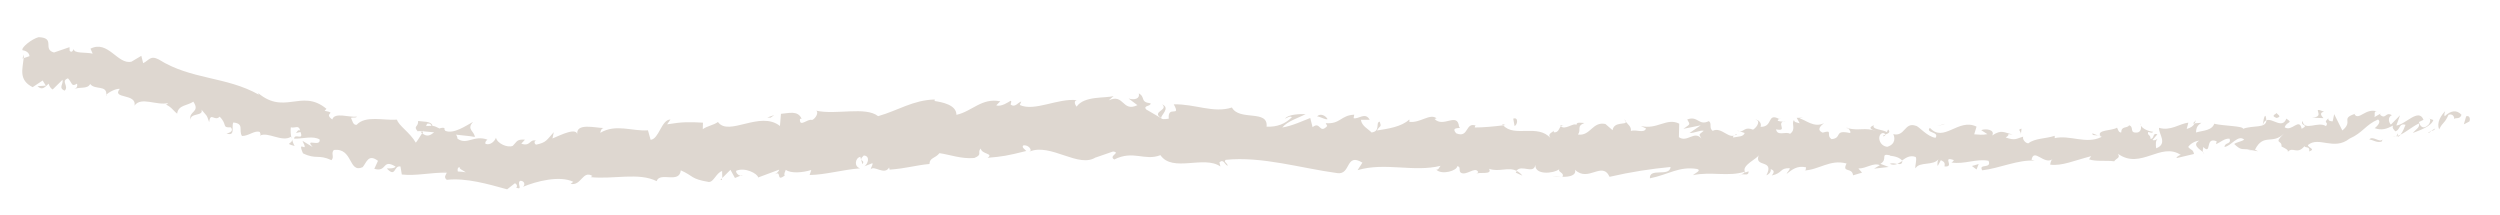 <?xml version="1.0" encoding="UTF-8"?>
<!-- Generator: Adobe Illustrator 27.6.1, SVG Export Plug-In . SVG Version: 6.00 Build 0)  -->
<svg xmlns="http://www.w3.org/2000/svg" xmlns:xlink="http://www.w3.org/1999/xlink" version="1.1" id="Layer_1" x="0px" y="0px" viewBox="0 0 150.01 12.9" style="enable-background:new 0 0 150.01 12.9;" xml:space="preserve">
<style type="text/css">
	.st0{fill:#DED7D0;}
</style>
<g>
	<g>
		<path class="st0" d="M148.17,7.29c0.07-0.13,0.03-0.39-0.19-0.31l-0.14,0.48L148.17,7.29z"></path>
		<path class="st0" d="M146.72,6.67c-0.25,0.26-0.53,0.69-0.36,1.09c0.24-0.48,0.3-0.3,0.56-0.87c0.21-0.09,0.37,0.09,0.34,0.26    c0.07-0.13,0.33,0.05,0.44-0.26c-0.28-0.31-0.63-0.27-1,0.08C146.63,6.89,146.7,6.76,146.72,6.67"></path>
		<path class="st0" d="M125.89,8.13l0.13,0.05C125.99,8.15,125.95,8.14,125.89,8.13"></path>
		<path class="st0" d="M112.99,8.18c0.1-0.01,0.14-0.06,0.14-0.1C113.04,8.11,112.97,8.14,112.99,8.18"></path>
		<path class="st0" d="M110.79,7.68c0.05,0.01,0.09,0.02,0.13,0.03C110.87,7.67,110.82,7.65,110.79,7.68"></path>
		<path class="st0" d="M125.89,8.13L125.55,8C125.53,8.15,125.73,8.1,125.89,8.13"></path>
		<path class="st0" d="M143.87,8.22c0.07-0.03,0.13-0.09,0.19-0.15c-0.06,0.03-0.12,0.05-0.17,0.08    C143.87,8.18,143.87,8.2,143.87,8.22"></path>
		<path class="st0" d="M131.58,7.41l0.1-0.01c0.03-0.05,0.06-0.12,0.09-0.19L131.58,7.41z"></path>
		<path class="st0" d="M135.94,6.95c-0.1-0.01-0.13,0.38-0.17,0.56c0.05-0.17,0.13-0.25,0.21-0.29    C135.99,7.14,135.97,7.05,135.94,6.95"></path>
		<path class="st0" d="M142.86,6.81l0.12-0.07C142.95,6.76,142.9,6.79,142.86,6.81"></path>
		<path class="st0" d="M128.45,7.53c-0.01-0.06-0.02-0.11-0.04-0.13C128.41,7.44,128.43,7.49,128.45,7.53"></path>
		<path class="st0" d="M6.38,5.76c0-0.03,0-0.05,0-0.07C6.35,5.73,6.35,5.75,6.38,5.76"></path>
		<path class="st0" d="M1.35,3.51l0.07-0.02c0.01-0.07,0.01-0.15,0.01-0.22L1.35,3.51z"></path>
		<path class="st0" d="M106.76,7.14c0.01,0,0.01,0,0.02,0.01C106.88,7.1,106.82,7.11,106.76,7.14"></path>
		<path class="st0" d="M69.73,6.26c0.42,0.36-0.68,0.43-0.05,0.83C69.62,6.93,70.26,6.49,69.73,6.26"></path>
		<path class="st0" d="M143.75,8.19l-0.18,0.03C143.65,8.22,143.71,8.21,143.75,8.19"></path>
		<path class="st0" d="M69.68,7.09L69.68,7.09l0.07,0.04C69.72,7.11,69.7,7.1,69.68,7.09"></path>
		<path class="st0" d="M97.47,7.15c0.02,0.07,0.06,0.12,0.09,0.17C97.56,7.28,97.54,7.23,97.47,7.15"></path>
		<path class="st0" d="M104.39,7.88l-0.17-0.06C104.28,7.86,104.34,7.88,104.39,7.88"></path>
		<path class="st0" d="M93.87,7.57c-0.09-0.03-0.12-0.09-0.25-0.04c0.01,0.02,0.02,0.03,0.04,0.05C93.7,7.53,93.76,7.51,93.87,7.57"></path>
		<path class="st0" d="M90.13,7.44c0.02,0.03,0.05,0.05,0.07,0.08c0.04-0.01,0.08-0.01,0.12-0.02L90.13,7.44z"></path>
		<path class="st0" d="M17.68,8.76c-0.08-0.13-0.12-0.27-0.16-0.4C17.57,8.65,17.01,8.58,17.68,8.76"></path>
		<path class="st0" d="M143.86,8.01c-0.02,0.1-0.05,0.15-0.11,0.18c0.04-0.01,0.08-0.03,0.12-0.04    C143.89,8.09,143.89,8.04,143.86,8.01"></path>
		<path class="st0" d="M93.71,10.63l-0.59-0.08C93.28,10.59,93.49,10.62,93.71,10.63"></path>
		<path class="st0" d="M44.56,10.5l-0.14,0.06C44.47,10.56,44.52,10.55,44.56,10.5"></path>
		<path class="st0" d="M91.35,10.54c-0.11-0.14-0.22-0.22-0.33-0.28c-0.02,0.03-0.05,0.05-0.07,0.1L91.35,10.54z"></path>
		<path class="st0" d="M17.52,8.36L17.52,8.36L17.52,8.36z"></path>
		<path class="st0" d="M13.59,8.01C14.15,8.2,13.87,7.6,14,7.35c0.68,0.07,0.3,0.47,0.52,0.81c0.42,0,0.76-0.36,1.07-0.24    c0.02,0.09,0.08,0.14,0.01,0.22c0.46-0.26,1.32,0.41,1.85,0.07c0.04,0.06,0.05,0.1,0.06,0.15c-0.08-0.28-0.08-0.54-0.06-0.72    c0.25,0.07,0.48-0.17,0.56,0.19c-0.15-0.06-0.17,0.07-0.25,0.15l0.27-0.06c0.22,0.55-0.37,0.05-0.38,0.4    c0.52,0.01,1.14-0.19,1.53,0.05c0.07,0.49-0.93-0.12-0.42,0.45l-0.61-0.37c0.44,0.88-0.37-0.17,0.03,0.75    c0.8,0.39,0.91,0.04,1.71,0.41c0.19-0.21-0.05-0.4,0.14-0.61c1.16-0.15,0.87,1.42,1.73,1.03c0.23-0.26,0.33-0.83,0.92-0.38    l-0.22,0.48c0.78,0.23,0.46-0.64,1.28-0.13c-0.15,0.18-0.62,0.05-0.5,0.14c0.52,0.53,0.38-0.23,0.79-0.15l0.08,0.48    c0.84,0.1,1.77-0.13,2.7-0.11c-0.05,0.13-0.21,0.27,0,0.43c1.17-0.13,2.49,0.26,3.62,0.57L30.89,11c0.1,0.01,0.19,0.19,0.08,0.26    c0.44,0.17,0.02-0.26,0.24-0.41c0.25-0.02,0.33,0.24,0.17,0.36c0.78-0.33,2.21-0.7,3.02-0.3l-0.16,0.12    c0.64,0.15,0.72-0.84,1.31-0.47l-0.11,0.07c1.38,0.14,2.9-0.3,3.96,0.24c0.2-0.59,1.37,0.18,1.45-0.65    c0.79,0.35,0.57,0.51,1.68,0.7c0.3,0.01,0.44-0.54,0.8-0.66l0.01,0.42l0.49-0.49l0.27,0.49l0.34-0.14    c-0.14-0.01-0.29-0.17-0.27-0.29c0.53-0.24,1.31,0.18,1.32,0.4l1.26-0.47c-0.03,0.17-0.24,0.25-0.4,0.37    c0.67-0.49,0.13,0.44,0.74-0.02c-0.08-0.09,0.04-0.26,0.06-0.34c0.31,0.23,1.01,0.17,1.53,0.01l-0.1,0.3    c0.94-0.01,1.98-0.32,3.03-0.4c-0.38-0.1-0.3-0.62,0.01-0.69l0.13,0.44c0.2-0.29-0.32-0.14,0.08-0.52    c0.39,0.02,0.27,0.49,0.04,0.65l0.48-0.19c0.03,0.13-0.08,0.21-0.11,0.38c0.19-0.29,0.83,0.38,1.11-0.12l0.03,0.13    c1.05-0.08,1.53-0.26,2.39-0.34c0.01-0.39,0.35-0.33,0.6-0.65c0.63,0.09,1.33,0.36,2.09,0.29c0.53-0.21,0.15-0.33,0.39-0.57    c0.04,0.35,0.8,0.29,0.41,0.56c0.91-0.08,1.16-0.12,2.32-0.41c-0.13-0.14-0.27-0.21-0.19-0.33c0.21-0.06,0.48,0.14,0.45,0.31    L61.76,9.1c1.29-0.55,2.99,1.05,4.02,0.32l-0.06,0.04l1.07-0.37c0.49,0.07-0.3,0.26,0.07,0.48c1.15-0.58,1.82,0.11,2.77-0.26    c0.73,1.06,2.61-0.01,3.6,0.68l-0.06-0.25c0.26-0.23,0.31,0.15,0.5,0.21c-0.03-0.19-0.28-0.23-0.12-0.36    c2.18-0.22,4.49,0.5,6.71,0.8c0.81,0.1,0.47-1.25,1.49-0.63l-0.29,0.45c1.65-0.49,3.36,0.14,4.98-0.26    c-0.1,0.1-0.1,0.24-0.26,0.23c0.34,0.34,1.26,0.06,1.26-0.21c0.25,0.04,0.06,0.25,0.21,0.39c0.34,0.21,0.86-0.39,1.04-0.05    c0.03,0.05-0.1,0.1-0.16,0.13c0.22-0.15,1.04,0.08,0.82-0.31c0.6,0.21,1.16-0.13,1.64,0.12c0.32-0.41,1.03,0.24,1.14-0.36    c-0.05,0.62,1.06,0.54,1.44,0.26c-0.13,0.18,0.33,0.21,0.18,0.46c0.44,0.01,0.84-0.09,0.76-0.42c0.8,0.77,1.62-0.55,2.07,0.42    c1.3-0.3,2.5-0.48,3.66-0.59c-0.04,0.62-1.29,0.02-1.24,0.68c1.11-0.22,1.75-0.74,2.84-0.56c0.28,0.09-0.16,0.27-0.26,0.37    c1.11-0.23,2.14,0.11,3.12-0.21c0,0.06-0.11,0.12-0.21,0.16c0.19-0.02,0.45,0.1,0.43-0.18l-0.19,0.07    c-0.31-0.42,0.77-0.84,0.81-1.06c-0.33,0.81,0.97,0.22,0.45,1.23c0.13-0.05,0.29-0.18,0.26-0.37c0.19,0.06,0.25,0.17,0.06,0.38    c0.69-0.15,0.45-0.45,1.08-0.44c0,0.14-0.13,0.19-0.19,0.35c0.32-0.26,0.64-0.52,1.17-0.4c-0.03,0.08,0.03,0.19-0.13,0.19    c0.91-0.03,1.56-0.69,2.56-0.42c-0.3,0.59,0.34,0.2,0.39,0.71l0.54-0.16l-0.22-0.25c0.47,0.01,0.89-0.37,1.29-0.2l-0.35,0.21    l0.88-0.1l-0.5-0.19c0.48-0.27-0.05-0.65,0.58-0.51c-0.13,0.05,0.47,0,0.72,0.31l0,0c0.23-0.16,0.47-0.34,0.82-0.21    c0.09,0.16-0.07,0.57-0.01,0.68c0.23-0.43,1.1-0.12,1.4-0.58c-0.1,0.11-0.1,0.38-0.07,0.44l0.19-0.35    c0.22,0.11,0.25,0.16,0.22,0.38c0.66,0.05-0.21-0.65,0.57-0.38c-0.06,0.03-0.03,0.08-0.16,0.14c0.78,0.13,1.51-0.25,2.23-0.1    c0.21,0.51-0.63,0.14-0.38,0.57c1.04-0.12,2.15-0.65,3.15-0.58l-0.19-0.05c0.14-0.74,0.75,0.33,1.26-0.04    c-0.12,0.06-0.16,0.41-0.13,0.33c0.69,0.09,1.41-0.24,2.45-0.51l-0.13,0.19c0.41,0.15,1.07,0.05,1.51,0.12    c0.13-0.2,0.38-0.18,0.23-0.45c1.36,0.98,2.57-0.74,3.77,0.07c-0.14,0.01-0.34,0.19-0.23,0.18l1.02-0.24    c-0.08-0.31-0.14-0.18-0.35-0.42c0.13-0.2,0.41-0.36,0.67-0.38c-0.46,0.24,0.01,0.51,0.21,0.68c-0.03-0.09,0.03-0.21,0.02-0.3    c0.54,0.52,0.08-0.65,0.81-0.34l-0.04,0.17c0.27-0.11,0.52-0.36,0.81-0.33c0.13,0.36-0.29,0.2-0.3,0.5    c0.41-0.06,0.81-0.77,1.18-0.44c-0.17,0.12-0.43,0.14-0.6,0.26c0.41,0.39,0.46,0.28,0.76,0.32l-0.03-0.01l0.7,0.13l-0.18-0.1    c0.51-1.01,1.05-0.27,1.74-0.97c-0.67,0.66-0.11,0.36-0.15,0.78c0.18,0.1,0.45,0.2,0.37,0.33c0.32-0.36,0.55,0.2,1.01-0.35    c0.02,0.13,0.35-0.03,0.28,0.32c0.43-0.16-0.1-0.22-0.07-0.39c0.65-0.54,1.55,0.36,2.49-0.38c0.81-0.36,0.96-0.83,1.71-1.15    c0.26,0.18-0.2,0.52-0.2,0.52c0.42,0.15,0.72,0.05,1.11-0.16c-0.08,0.13,0.01,0.22,0.13,0.35c0.31-0.08,0.2-0.52,0.61-0.39    c-0.07,0.16-0.15,0.41-0.3,0.59c0.37-0.18,0.72-0.49,1.1-0.67c0.1,0.22-0.22,0.39-0.36,0.57c0.43-0.17,1.1-0.39,1.23-0.78    l-0.28-0.09c0.16-0.04,0.09,0.31-0.03,0.39c-0.36,0.35-0.53-0.04-0.55-0.18l0.27-0.13c-0.29-0.74-1.09,0.3-1.63,0.34l0.22-0.61    l-0.55,0.56c-0.12-0.13-0.21-0.44,0.06-0.57c-0.39-0.22-0.34,0.26-0.68,0c-0.04-0.04-0.02-0.07,0.01-0.1l-0.38,0.22    c0.07-0.13-0.07-0.4,0.17-0.34c-0.69-0.24-1.1,0.57-1.36,0.17l0.06-0.04c-0.95,0.31-0.09,0.43-0.79,1.01l-0.49-0.98l-0.09,0.43    c-0.1,0-0.29-0.01-0.26-0.18c-0.36,0.33,0.06,0.17-0.14,0.47c-0.48-0.32-1.3,0.34-1.41-0.31c-0.17,0.34,0.45,0.19-0.05,0.47    c-0.15-0.7-0.58,0.2-1.02-0.09c0.13-0.38,0.54-0.23,0.1-0.52c-0.25,0.65-0.84-0.06-1.2,0.1c-0.01,0.5-0.79,0.28-1.4,0.51    c0.04-0.17-1.15-0.17-1.72-0.3l0.02-0.09c-0.11,0.51-0.69,0.48-1.12,0.61c0.01-0.3,0.09-0.43,0.32-0.58l-0.4,0.03    c-0.09,0.17-0.22,0.26-0.48,0.34l0.1-0.38c-0.53,0.06-1.07,0.52-1.76,0.31c-0.04,0.36,0.55,0.95-0.17,1.23    c-0.03-0.19-0.06-0.51,0.13-0.6c-0.06,0.03-0.22,0.17-0.35,0.1l0.29-0.34c-0.31-0.12-0.16,0.28-0.41,0.27    c0-0.27-0.19-0.18-0.15-0.4c0.06-0.03,0.22,0.1,0.31-0.02c-0.28-0.03-0.62-0.17-0.74-0.37c0.03,0.15,0,0.37-0.2,0.41    c-0.53,0.06-0.18-0.32-0.5-0.43c-0.13,0.2-0.47,0.02-0.48,0.43c-0.16,0.01-0.19-0.18-0.25-0.29c-0.28,0.2-1.29,0.11-0.98,0.53    l0.07,0.02c-0.01,0.01-0.03,0.01-0.05,0.02h0h0c-0.9,0.44-1.88-0.15-2.78,0.06l0-0.14c-0.54,0.18-1.19,0.14-1.58,0.45    c-0.16,0.01-0.38-0.24-0.31-0.4c-0.41,0.11-0.46,0.26-1.05,0.05c0.41-0.25-0.14-0.21,0.42-0.18c-0.53-0.11-0.66-0.32-1.23,0.06    c0.19-0.35-0.4-0.43-0.66-0.32l0.37,0.24c-0.28,0.06-0.53,0.03-0.79,0.01l0.14-0.46c-1.09-0.54-1.97,1-2.8,0.07    c-0.29,0.32,0.59,0.22,0.34,0.6c-0.5-0.06-1.03-0.72-1.18-0.72c-0.69-0.25-0.64,0.67-1.36,0.5c0.09,0.16,0.18,0.6-0.36,0.76    c-0.5-0.06-0.62-0.69-0.3-0.82c0.12-0.02,0.18,0.04,0.17,0.09c0.16-0.06,0.37-0.13,0.18-0.31l-0.07,0.16    c-0.25-0.17-0.94-0.15-0.78-0.42c-0.38,0.16-0.16,0.27,0.12,0.35c-0.64-0.23-1.01,0-1.67-0.16c0.11,0.09,0.2,0.28,0.1,0.28    c-0.97-0.21-0.43,0.31-1.09,0.37c-0.37-0.25,0.13-0.59-0.53-0.39c-0.41-0.17-0.09-0.44,0.08-0.57c-0.61,0.31-1.13-0.22-1.47-0.28    L108.32,7c-0.19,0.08-0.35,0.07-0.51,0.07l0.18,0.33c-0.19-0.06-0.34-0.06-0.34-0.2c-0.19,0.21,0.15,0.55-0.24,0.83    c-0.25-0.17-0.76,0.17-0.84-0.27c0.78,0.16-0.09-0.44,0.58-0.5c-0.13,0.05-0.28,0.05-0.47-0.01c-0.03-0.05,0.03-0.09,0.08-0.11    c-0.75-0.4-0.35,0.49-1.12,0.47c0.1-0.24-0.18-0.47-0.31-0.42c0.31,0.01,0.15,0.41-0.14,0.59c-0.5-0.2-0.54,0.13-0.8,0.1l0.3,0.1    c-0.1,0.24-0.35,0.2-0.7,0.27c-0.03-0.19,0.32-0.12,0.19-0.21c-0.39,0.42-0.87-0.47-1.41-0.19c-0.25-0.17-0.02-0.46-0.24-0.58    c-0.6,0.3-0.65-0.35-1.29-0.1c0.18,0.33,0.21,0.25-0.23,0.56l1.04-0.21l-0.67,0.46c0.31,0.01,0.66-0.19,0.85-0.13    c-0.32,0.26-0.29,0.18-0.14,0.46c-0.43-0.5-0.85,0.27-1.35-0.08l0.02-0.81c-0.75-0.38-1.33,0.38-2.3,0.14l0.31,0.15    c-0.13,0.32-0.6,0.03-0.91,0.15c0.03-0.27-0.17-0.38-0.3-0.55c0.02,0.2-0.71-0.04-0.8,0.5l-0.43-0.37    c-0.78-0.17-0.9,0.75-1.65,0.63c0.23-0.29-0.11-0.49,0.39-0.69c-0.25-0.01-0.48-0.07-0.48,0.12c-0.15-0.17-0.7,0.34-0.93,0.07    c-0.11,0.12-0.14,0.4-0.42,0.37c-0.03-0.06,0-0.13,0-0.13c0,0.13-0.44,0.17-0.2,0.48c-0.77-0.88-2.17-0.02-2.84-0.77    c-0.55,0.07-1.21,0.13-1.71,0.13c0.03-0.08,0-0.13,0.1-0.1C87.9,7.27,88.16,8.32,87.38,8c-0.4-0.46,0.42-0.22,0.17-0.4    c-0.1-0.9-0.94,0.09-1.47-0.46L86.2,7.1c-0.4-0.32-0.98,0.3-1.64,0.21c0,0,0.03-0.08,0-0.14c-0.45,0.44-1.3,0.56-1.94,0.66    c0.2-0.34,0.29-0.17,0.17-0.53c-0.28,0.04,0.08,0.57-0.49,0.65c-0.18-0.2-0.59-0.38-0.64-0.76l0.53,0    c-0.27-0.5-0.69-0.01-0.97-0.1l0.04-0.21c-0.82,0.04-0.83,0.58-1.71,0.51l0.09,0.17c-0.48,0.52-0.4-0.32-0.88,0.07l-0.14-0.55    c-0.32,0.12-1.11,0.49-1.68,0.57c0.32-0.39,0.99-0.58,1.4-0.8c-0.31-0.02-1.07,0.01-1.23,0.27c0.13-0.05,0.29-0.18,0.41-0.09    C77.13,7.43,76.63,7.63,76,7.6c0.11-1.05-1.63-0.32-2.08-1.15c-1.11,0.36-2.2-0.22-3.49-0.19c0.46,0.83-0.38,0.02-0.3,0.86    c-0.3,0.05-0.42,0.03-0.44-0.02l-0.91-0.53c-0.22-0.25,0.29-0.18,0.26-0.37c-0.66-0.08-0.28-0.36-0.71-0.6    c0.09,0.3-0.23,0.43-0.61,0.31l0.53,0.4c-0.92,0.44-0.79-0.72-1.72-0.29l0.29-0.26c-0.48,0.15-1.76-0.03-2.22,0.64    c-0.08-0.1-0.2-0.33,0.01-0.39c-1.14-0.13-2.53,0.7-3.42,0.29l0.09-0.21c-0.21,0.06-0.37,0.39-0.64,0.18    c0.01-0.09,0.09-0.21-0.01-0.22c-0.11,0.07-0.56,0.38-0.85,0.27l0.24-0.24c-1.11-0.23-1.7,0.61-2.63,0.81    c0-0.61-0.88-0.76-1.31-0.83l0.01-0.09C54.79,6,53.89,6.63,52.69,6.97c-0.75-0.6-2.52-0.06-3.72-0.33    c0.18,0.09-0.03,0.48-0.24,0.56c-0.28-0.1-0.77,0.49-0.73-0.07l0.1,0c-0.22-0.53-0.79-0.33-1.24-0.3L46.8,7.56    c-1.19-0.95-3.08,0.66-3.72-0.24c-0.28,0.2-0.63,0.23-0.91,0.43l0.01-0.39C41.39,7.32,41,7.3,40.03,7.46l0.2-0.29    c-0.55,0.01-0.68,1.17-1.19,1.22l-0.16-0.57c-0.95,0.07-1.92-0.41-2.86,0.15c0.02-0.09,0.04-0.25,0.2-0.29    c-0.45,0.01-1.74-0.36-1.57,0.44c-0.01-0.52-0.98-0.03-1.5,0.19l0.08-0.38c-0.44,0.49-0.45,0.62-1.06,0.75    c-0.14-0.05-0.13-0.31,0.07-0.21c-0.48-0.21-0.37,0.36-0.96,0.15l0.22-0.24C31,8.35,31.04,8.48,30.77,8.75    c-0.31,0.14-0.94-0.14-1.01-0.49c-0.07,0.21-0.34,0.48-0.63,0.37c-0.04-0.13,0.07-0.21,0.12-0.25c-0.82-0.3-1.23,0.35-1.8-0.06    c-0.01-0.13-0.05-0.19-0.09-0.24c0.66,0.06,1.18,0.13,1.13,0.15c0-0.35-0.53-0.46-0.1-0.92c-0.43,0.23-1.16,0.75-1.67,0.54    c-0.02-0.04-0.05-0.07-0.07-0.13l0.05-0.03c-0.12-0.04-0.23-0.02-0.33,0.02c-0.16-0.08-0.27-0.14-0.42-0.16    c-0.06-0.3-0.6-0.24-0.86-0.29c0.02,0.39-0.33,0.28-0.01,0.64c-0.04-0.03,0.05-0.04,0.23-0.03c0.04-0.01,0.09-0.01,0.11-0.02    c-0.01,0.01-0.01,0.02-0.02,0.03c0.17,0.02,0.4,0.04,0.65,0.06c-0.21,0.17-0.43,0.31-0.72,0.05c-0.14,0.23-0.29,0.47-0.38,0.57    c-0.35-0.61-1.04-1.03-1.13-1.38c-0.81,0.06-1.89-0.27-2.42,0.31c-0.23,0.03-0.26-0.28-0.34-0.42c0.13-0.04,0.29,0.02,0.36-0.07    c-0.46,0.06-1.35-0.29-1.48,0.17c-0.57-0.4,0.34-0.37-0.46-0.52l0.11-0.12c-1.53-1.27-2.57,0.51-4.26-1.09    c0.12,0.1,0.18,0.15,0.2,0.24c-1.95-1.1-4.07-0.89-6-2.11C9.01,3.3,8.94,3.63,8.59,3.79L8.48,3.35L7.89,3.7    c-0.83,0.2-1.4-1.32-2.46-0.78l0.13,0.3c-0.37-0.1-1.19,0.01-1.12-0.29C4.41,2.97,4.32,3.21,4.18,3.05L4.17,2.83L3.24,3.15    C2.53,2.96,3.36,2.27,2.32,2.23c-0.39,0.09-1.1,0.65-0.96,0.79c0.16,0.01,0.4,0.13,0.41,0.35L1.42,3.49    C1.36,4.14,1.1,4.8,1.96,5.23l0.6-0.4l0.19,0.31l-0.5,0.03c0.29,0.29,0.47,0.03,0.67-0.15C2.96,5.18,3.04,5.3,3.16,5.37l0.59-0.58    c0.07,0.26-0.27,0.48,0.13,0.65c0.28-0.27-0.26-0.58,0.2-0.74c0.28,0.31,0.2,0.53,0.54,0.32c0.05,0.17-0.03,0.27-0.16,0.33    c0.3-0.16,0.79,0.02,0.95-0.31C5.7,5.42,6.42,5.08,6.38,5.69c0.1-0.13,0.54-0.38,0.81-0.36C6.67,5.96,8.22,5.58,8.07,6.34    c0.39-0.57,1.35,0.02,2.02-0.16c-0.04,0.04-0.11,0.13-0.17,0.08c0.37,0.15,0.47,0.38,0.71,0.56c0.06-0.53,0.64-0.48,0.97-0.72    c0.44,0.65-0.3,0.55-0.17,1.09c-0.01-0.44,0.8-0.2,0.66-0.61c0.34,0.42,0.29,0.25,0.46,0.75c0.08-0.65,0.33-0.01,0.63-0.33    c0.49,0.49,0.11,0.67,0.67,0.64C14.09,7.93,13.59,8.01,13.59,8.01 M26.83,10.26L26.83,10.26c-0.11,0.01-0.21,0.01-0.27,0.01    C26.62,10.26,26.7,10.26,26.83,10.26 M27.95,10.34c-0.14-0.03-0.3-0.04-0.48-0.05c-0.04-0.14,0.01-0.27,0.12-0.26    C27.52,10.12,27.78,10.22,27.95,10.34 M25.63,7.42c0.18-0.03,0.23,0.05,0.26,0.13c-0.08,0-0.18,0-0.31,0.01    c-0.01,0.01-0.02,0.03-0.02,0.04C25.58,7.53,25.6,7.47,25.63,7.42"></path>
		<path class="st0" d="M25.31,7.89c-0.03,0.01-0.04,0.02-0.07,0.02c0.04,0.04,0.07,0.07,0.1,0.1c0.02-0.04,0.04-0.08,0.06-0.11    C25.37,7.89,25.34,7.89,25.31,7.89"></path>
		<path class="st0" d="M126.05,8.19l-0.02-0.01c0.02,0.02,0.04,0.03,0.05,0.05C126.06,8.21,126.06,8.2,126.05,8.19"></path>
		<polygon class="st0" points="43.32,10.8 43.32,10.7 43.22,10.79   "></polygon>
		<path class="st0" d="M132.18,9.13c0.01,0.03,0.04,0.07,0.08,0.09C132.26,9.2,132.23,9.17,132.18,9.13"></path>
		<path class="st0" d="M134.83,8.97l0.38,0.1C135.04,9.01,134.92,8.98,134.83,8.97"></path>
		<path class="st0" d="M136.86,8.97c0.02-0.07,0.03-0.12,0.04-0.17l0,0L136.86,8.97z"></path>
		<path class="st0" d="M104.52,10.48c-0.03,0-0.05,0.01-0.08,0.02C104.26,10.56,104.38,10.54,104.52,10.48"></path>
		<path class="st0" d="M114.15,9.65c-0.1,0.07-0.2,0.14-0.31,0.18C114.01,9.86,114.14,9.87,114.15,9.65"></path>
		<path class="st0" d="M93.77,10.63L93.77,10.63c-0.02-0.01-0.04-0.01-0.07-0.01L93.77,10.63z"></path>
		<path class="st0" d="M113.39,9.83c0.17,0.08,0.31,0.06,0.45,0.01C113.7,9.81,113.53,9.77,113.39,9.83"></path>
		<path class="st0" d="M145.68,7.97h0.1c0-0.02,0-0.05,0.01-0.06L145.68,7.97z"></path>
		<path class="st0" d="M145.79,7.91l0.11-0.06C145.85,7.85,145.8,7.86,145.79,7.91"></path>
		<path class="st0" d="M146.12,7.71l-0.23,0.13C145.97,7.84,146.07,7.83,146.12,7.71"></path>
		<path class="st0" d="M142.99,8.22l-0.03,0.14C142.97,8.34,142.98,8.29,142.99,8.22"></path>
		<path class="st0" d="M142.17,8.37c0.2,0.01,0.49,0.24,0.76,0.11l0.02-0.12C142.83,8.6,142.35,8.11,142.17,8.37"></path>
		<path class="st0" d="M138.73,7.06l0.69,0.03c-0.12-0.13-0.28-0.32,0.03-0.39C138.58,6.35,139.63,7.01,138.73,7.06"></path>
		<path class="st0" d="M136.61,7.08c0.37-0.1-0.01-0.22,0.01-0.3C136.39,6.93,136.33,6.97,136.61,7.08"></path>
		<path class="st0" d="M121.26,8.07l0.04-0.35C121.01,7.78,121.29,7.86,121.26,8.07"></path>
		<polygon class="st0" points="118.32,9.96 118.6,10.17 118.73,9.84   "></polygon>
		<polygon class="st0" points="116.59,7.48 116.71,7.43 116.24,7.56   "></polygon>
		<path class="st0" d="M90.8,7.12l0.08,0.44C91.07,7.49,91.12,7,90.8,7.12"></path>
		<path class="st0" d="M79.66,7.15c-0.12-0.22-0.43-0.37-0.63-0.17C79.28,7.02,79.53,7.2,79.66,7.15"></path>
		<polygon class="st0" points="46.24,7.06 46.46,6.9 46.04,7.05   "></polygon>
	</g>
</g>
</svg>
